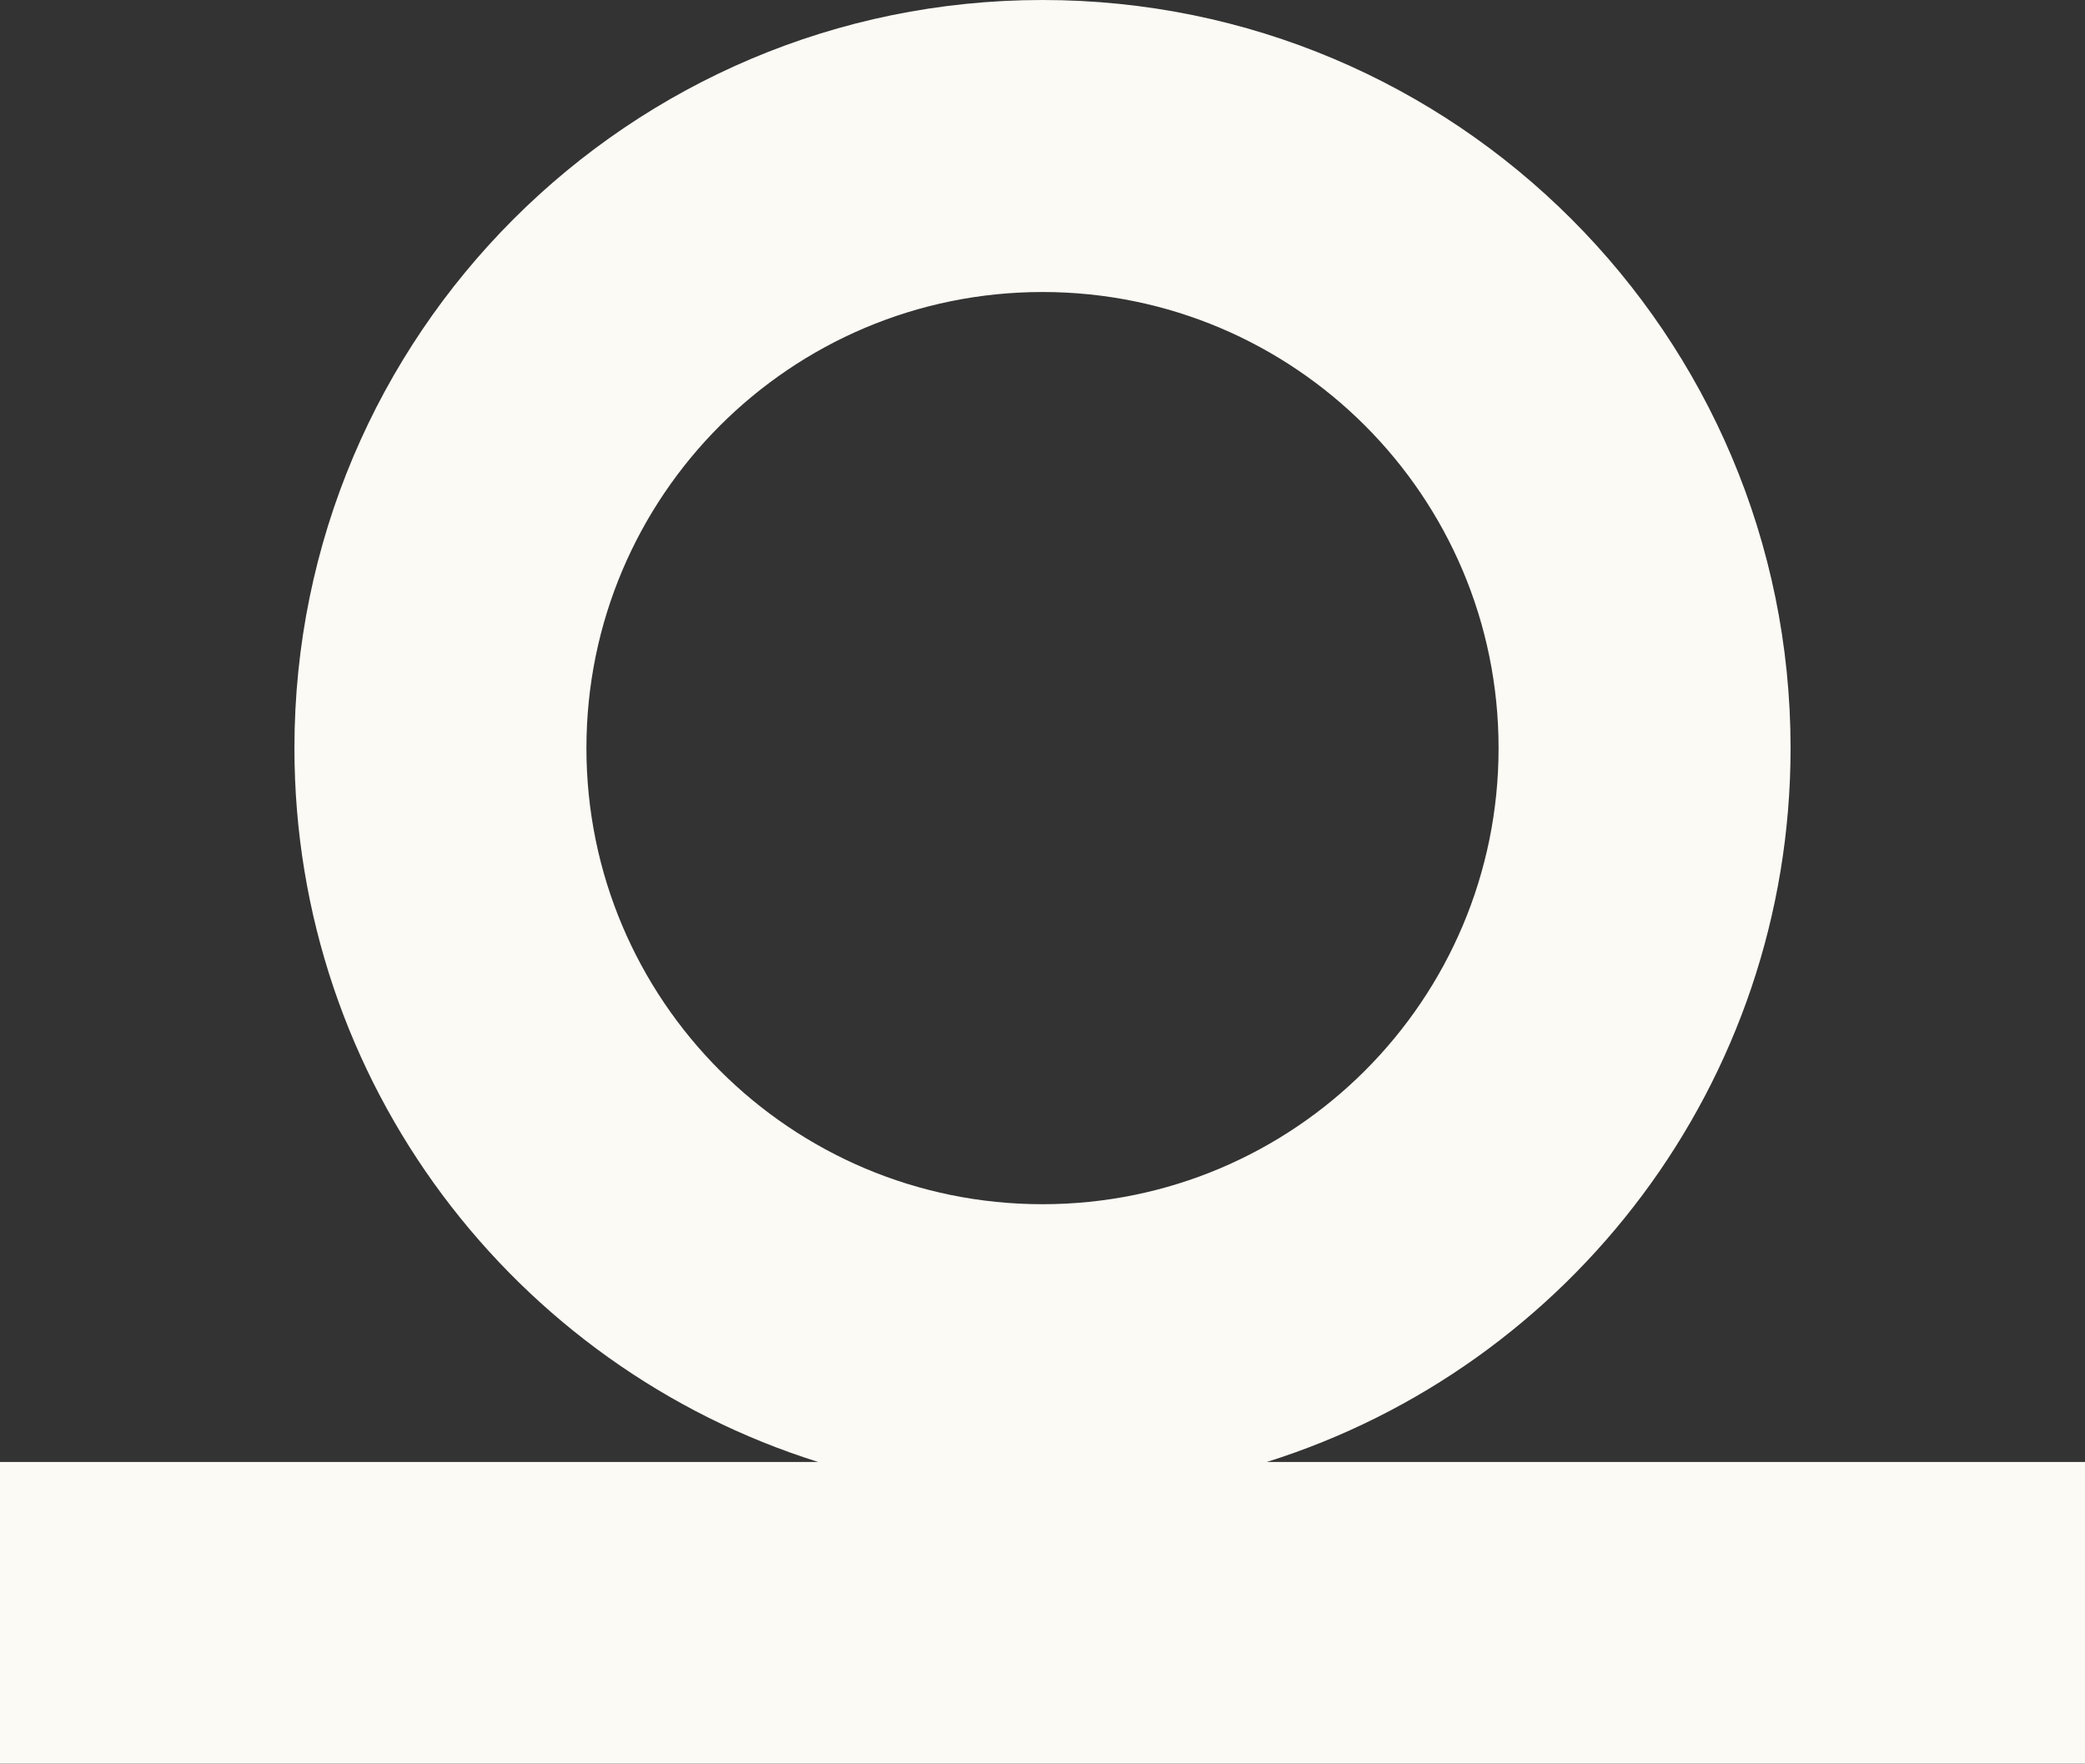 <svg xmlns="http://www.w3.org/2000/svg" data-name="Layer 2" viewBox="0 0 334.32 282.79"><rect x="0" y="0" width="334.32" height="282.79" fill="#333333" stroke="none"/><path d="M203.12 234.41c48.68-15.28 83.99-60.75 83.99-114.46C287.11 53.7 233.41 0 167.16 0S47.21 53.7 47.21 119.95c0 53.72 35.31 99.19 83.99 114.46H0v48.37h334.32v-48.37h-131.2ZM94.03 119.95c0-40.39 32.74-73.13 73.13-73.13s73.13 32.74 73.13 73.13-32.74 73.13-73.13 73.13-73.13-32.74-73.13-73.13Z" data-name="Layer 1" style="fill:#fcfaf5"/></svg>